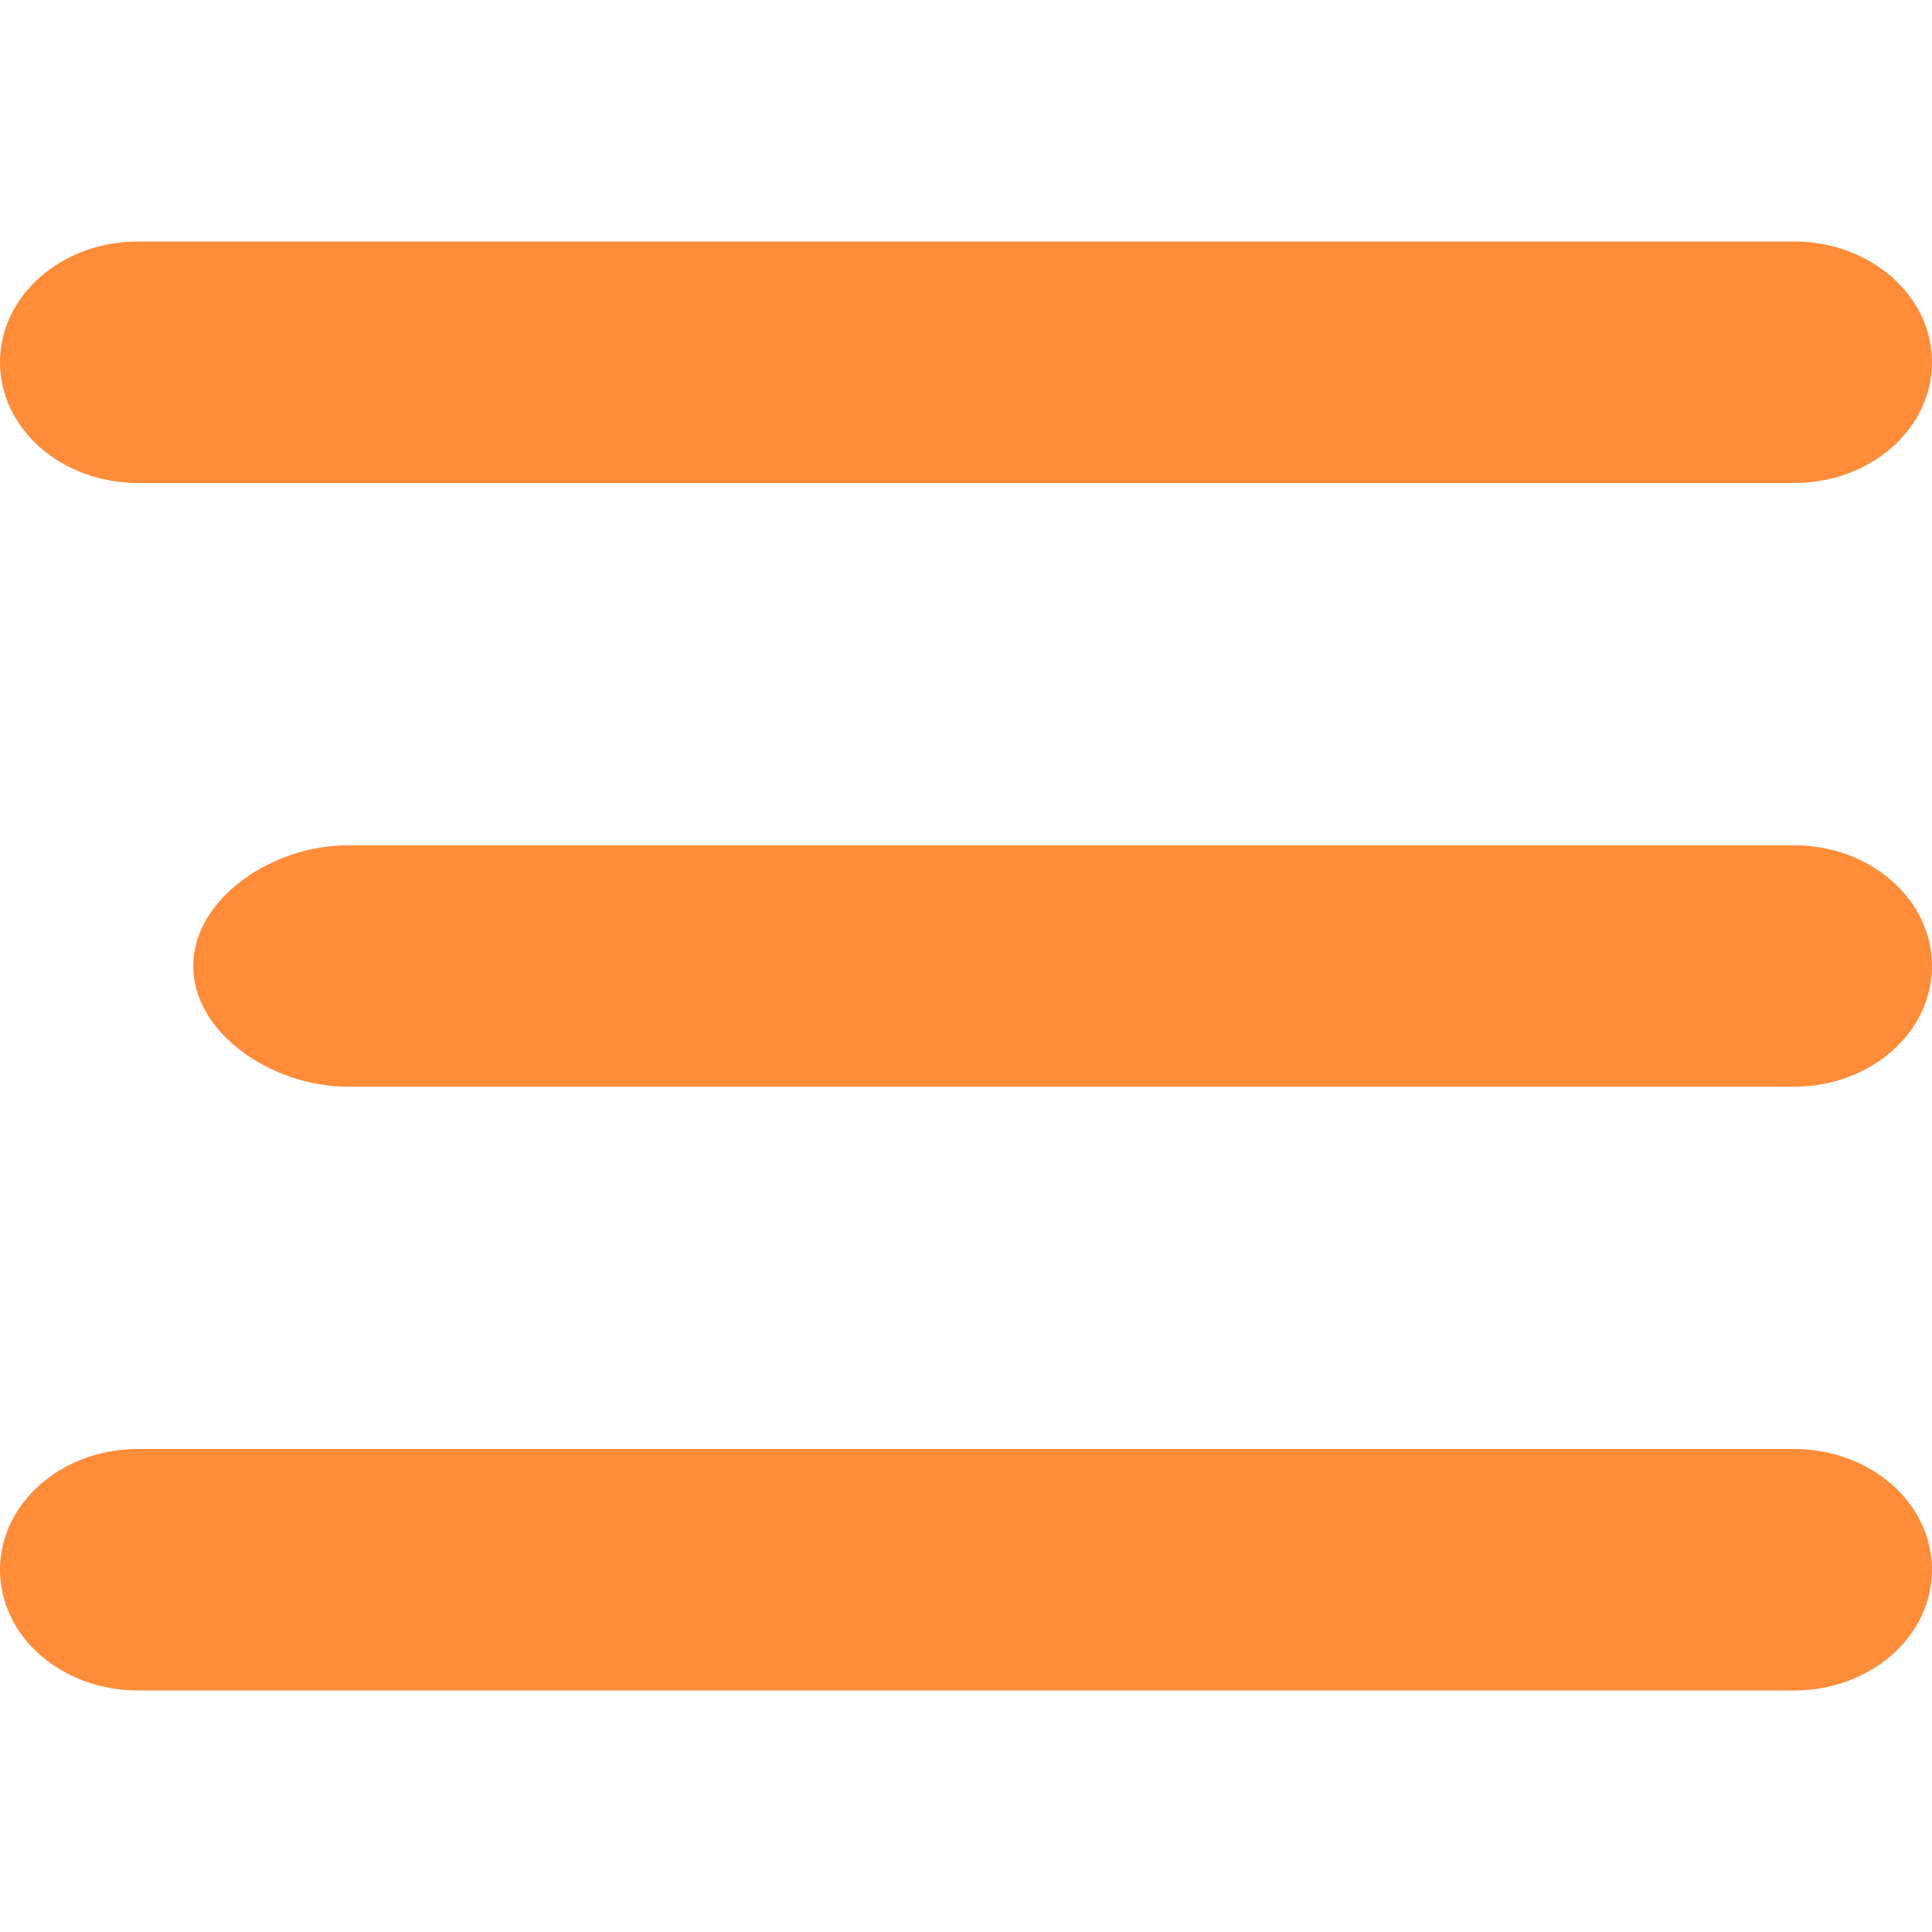 <svg width="25" height="25" viewBox="0 0 25 25" fill="none" xmlns="http://www.w3.org/2000/svg">
<path d="M0 4.688C0 3.823 0.798 3.125 1.786 3.125H23.214C24.202 3.125 25 3.823 25 4.688C25 5.552 24.202 6.25 23.214 6.25H1.786C0.798 6.25 0 5.552 0 4.688ZM2.5 12.5C2.5 11.636 3.512 10.938 4.5 10.938H23.214C24.202 10.938 25 11.636 25 12.5C25 13.364 24.202 14.062 23.214 14.062H4.5C3.512 14.062 2.5 13.364 2.5 12.5ZM25 20.312C25 21.177 24.202 21.875 23.214 21.875H1.786C0.798 21.875 0 21.177 0 20.312C0 19.448 0.798 18.75 1.786 18.75H23.214C24.202 18.75 25 19.448 25 20.312Z" fill="#FF8C39"/>
</svg>
